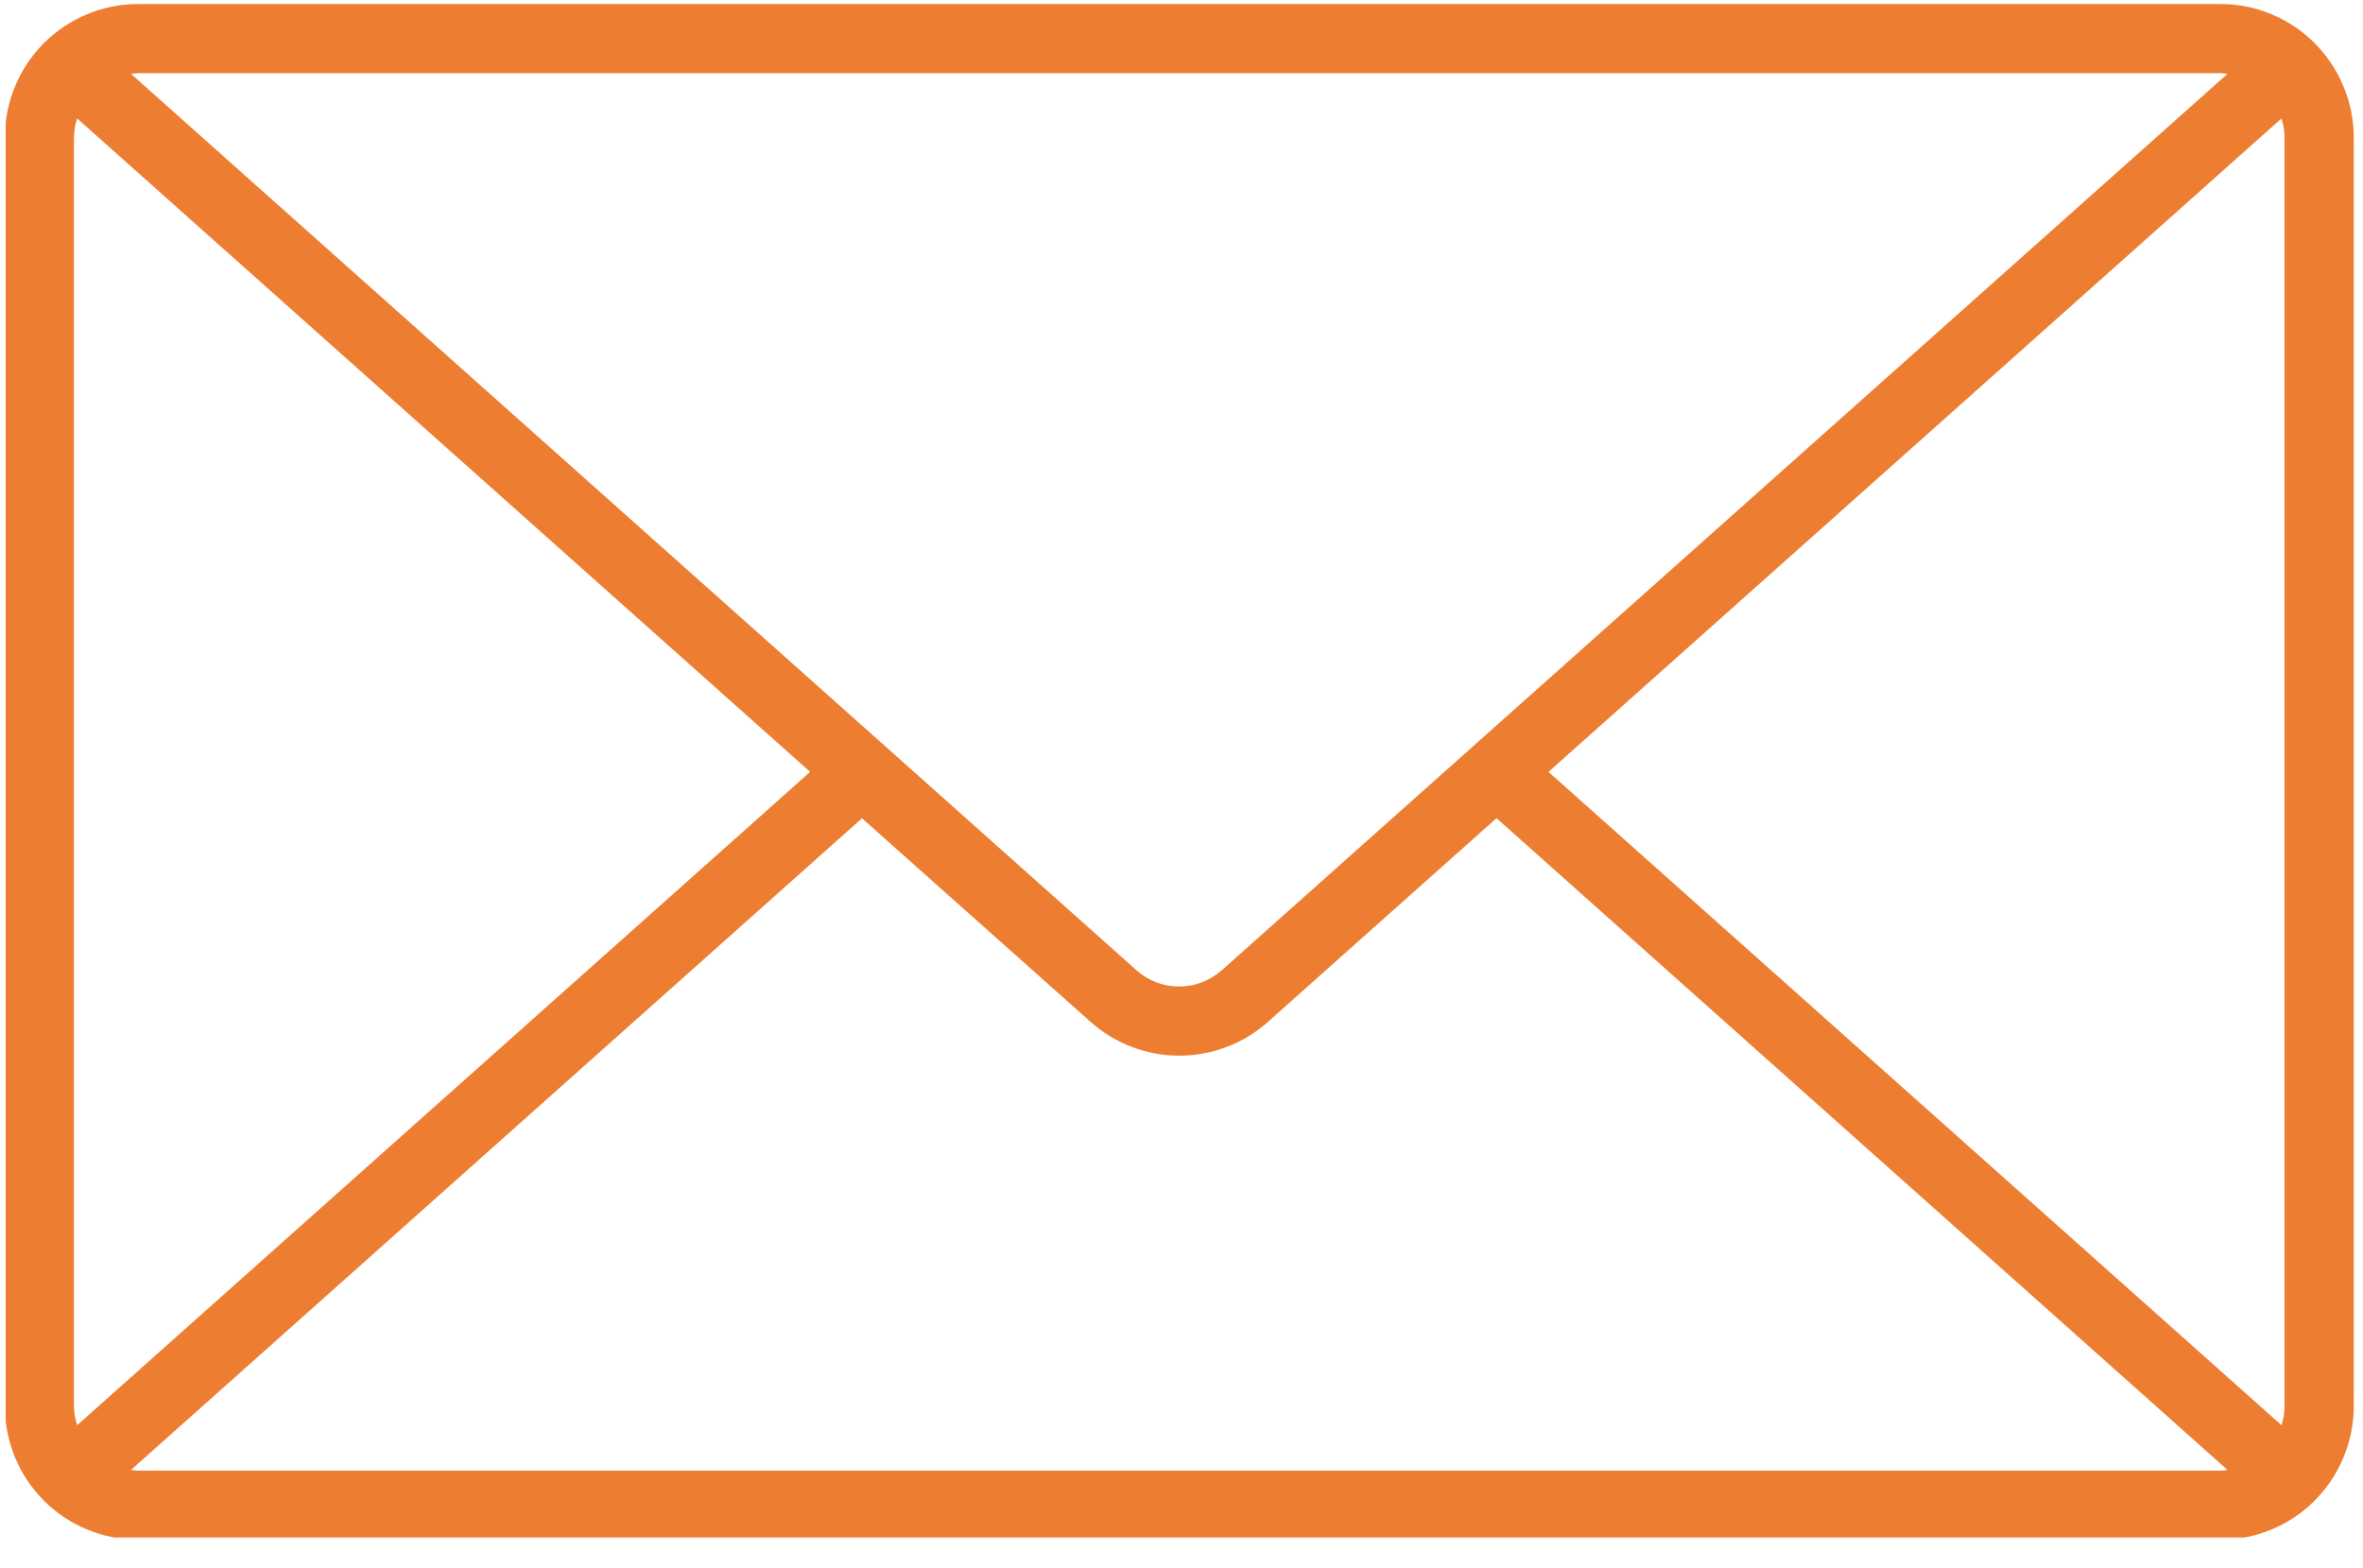 <svg xmlns="http://www.w3.org/2000/svg" xmlns:xlink="http://www.w3.org/1999/xlink" width="104" zoomAndPan="magnify" viewBox="0 0 78 51.75" height="69" preserveAspectRatio="xMidYMid meet" version="1.0"><defs><clipPath id="76f7f899e1"><path d="M 0.188 0 L 77.812 0 L 77.812 50.754 L 0.188 50.754 Z M 0.188 0 " clip-rule="nonzero"/></clipPath></defs><g clip-path="url(#76f7f899e1)"><path fill="#ed7d30" d="M 73.289 0.133 L 4.562 0.133 C 4.273 0.133 3.988 0.16 3.707 0.215 C 3.422 0.273 3.145 0.355 2.879 0.469 C 2.613 0.578 2.359 0.715 2.117 0.875 C 1.879 1.035 1.656 1.219 1.449 1.422 C 1.246 1.629 1.062 1.852 0.902 2.09 C 0.742 2.332 0.605 2.586 0.496 2.852 C 0.387 3.117 0.301 3.395 0.246 3.676 C 0.188 3.961 0.16 4.246 0.16 4.535 L 0.16 46.426 C 0.16 46.715 0.188 47 0.246 47.281 C 0.301 47.566 0.387 47.84 0.496 48.109 C 0.605 48.375 0.742 48.629 0.902 48.871 C 1.062 49.109 1.246 49.332 1.449 49.539 C 1.656 49.742 1.879 49.926 2.117 50.086 C 2.359 50.246 2.613 50.383 2.879 50.492 C 3.145 50.602 3.422 50.688 3.707 50.742 C 3.988 50.801 4.273 50.828 4.562 50.828 L 73.289 50.828 C 73.578 50.828 73.863 50.801 74.148 50.742 C 74.43 50.688 74.707 50.602 74.973 50.492 C 75.242 50.383 75.496 50.246 75.734 50.086 C 75.977 49.926 76.199 49.742 76.402 49.539 C 76.605 49.332 76.789 49.109 76.949 48.871 C 77.109 48.629 77.246 48.375 77.355 48.109 C 77.469 47.844 77.551 47.566 77.609 47.281 C 77.664 47 77.695 46.715 77.695 46.426 L 77.695 4.535 C 77.695 4.246 77.664 3.961 77.609 3.676 C 77.551 3.395 77.469 3.117 77.355 2.852 C 77.246 2.582 77.109 2.332 76.949 2.09 C 76.789 1.848 76.605 1.629 76.402 1.422 C 76.199 1.219 75.977 1.035 75.734 0.875 C 75.496 0.715 75.242 0.578 74.973 0.469 C 74.707 0.355 74.43 0.273 74.148 0.215 C 73.863 0.16 73.578 0.133 73.289 0.133 Z M 51.113 25.48 L 75.309 3.91 C 75.375 4.113 75.41 4.324 75.41 4.535 L 75.41 46.426 C 75.41 46.637 75.375 46.844 75.309 47.047 Z M 73.285 2.414 C 73.367 2.418 73.445 2.426 73.527 2.438 L 40.332 32.027 C 40.137 32.199 39.918 32.332 39.676 32.426 C 39.434 32.52 39.18 32.566 38.922 32.566 C 38.66 32.566 38.41 32.52 38.164 32.426 C 37.922 32.332 37.703 32.199 37.512 32.027 L 4.324 2.438 C 4.402 2.426 4.484 2.418 4.562 2.414 Z M 2.547 47.047 C 2.48 46.844 2.445 46.637 2.441 46.426 L 2.441 4.535 C 2.445 4.324 2.48 4.113 2.547 3.91 L 26.742 25.48 Z M 4.562 48.547 C 4.484 48.543 4.402 48.535 4.324 48.523 L 28.453 27.012 L 35.996 33.73 C 36.402 34.09 36.855 34.367 37.359 34.559 C 37.863 34.75 38.387 34.848 38.926 34.848 C 39.465 34.848 39.988 34.75 40.492 34.559 C 41 34.367 41.453 34.09 41.855 33.73 L 49.398 27.008 L 73.527 48.523 C 73.449 48.535 73.367 48.543 73.285 48.547 Z M 4.562 48.547 " fill-opacity="1" fill-rule="nonzero"/></g></svg>
